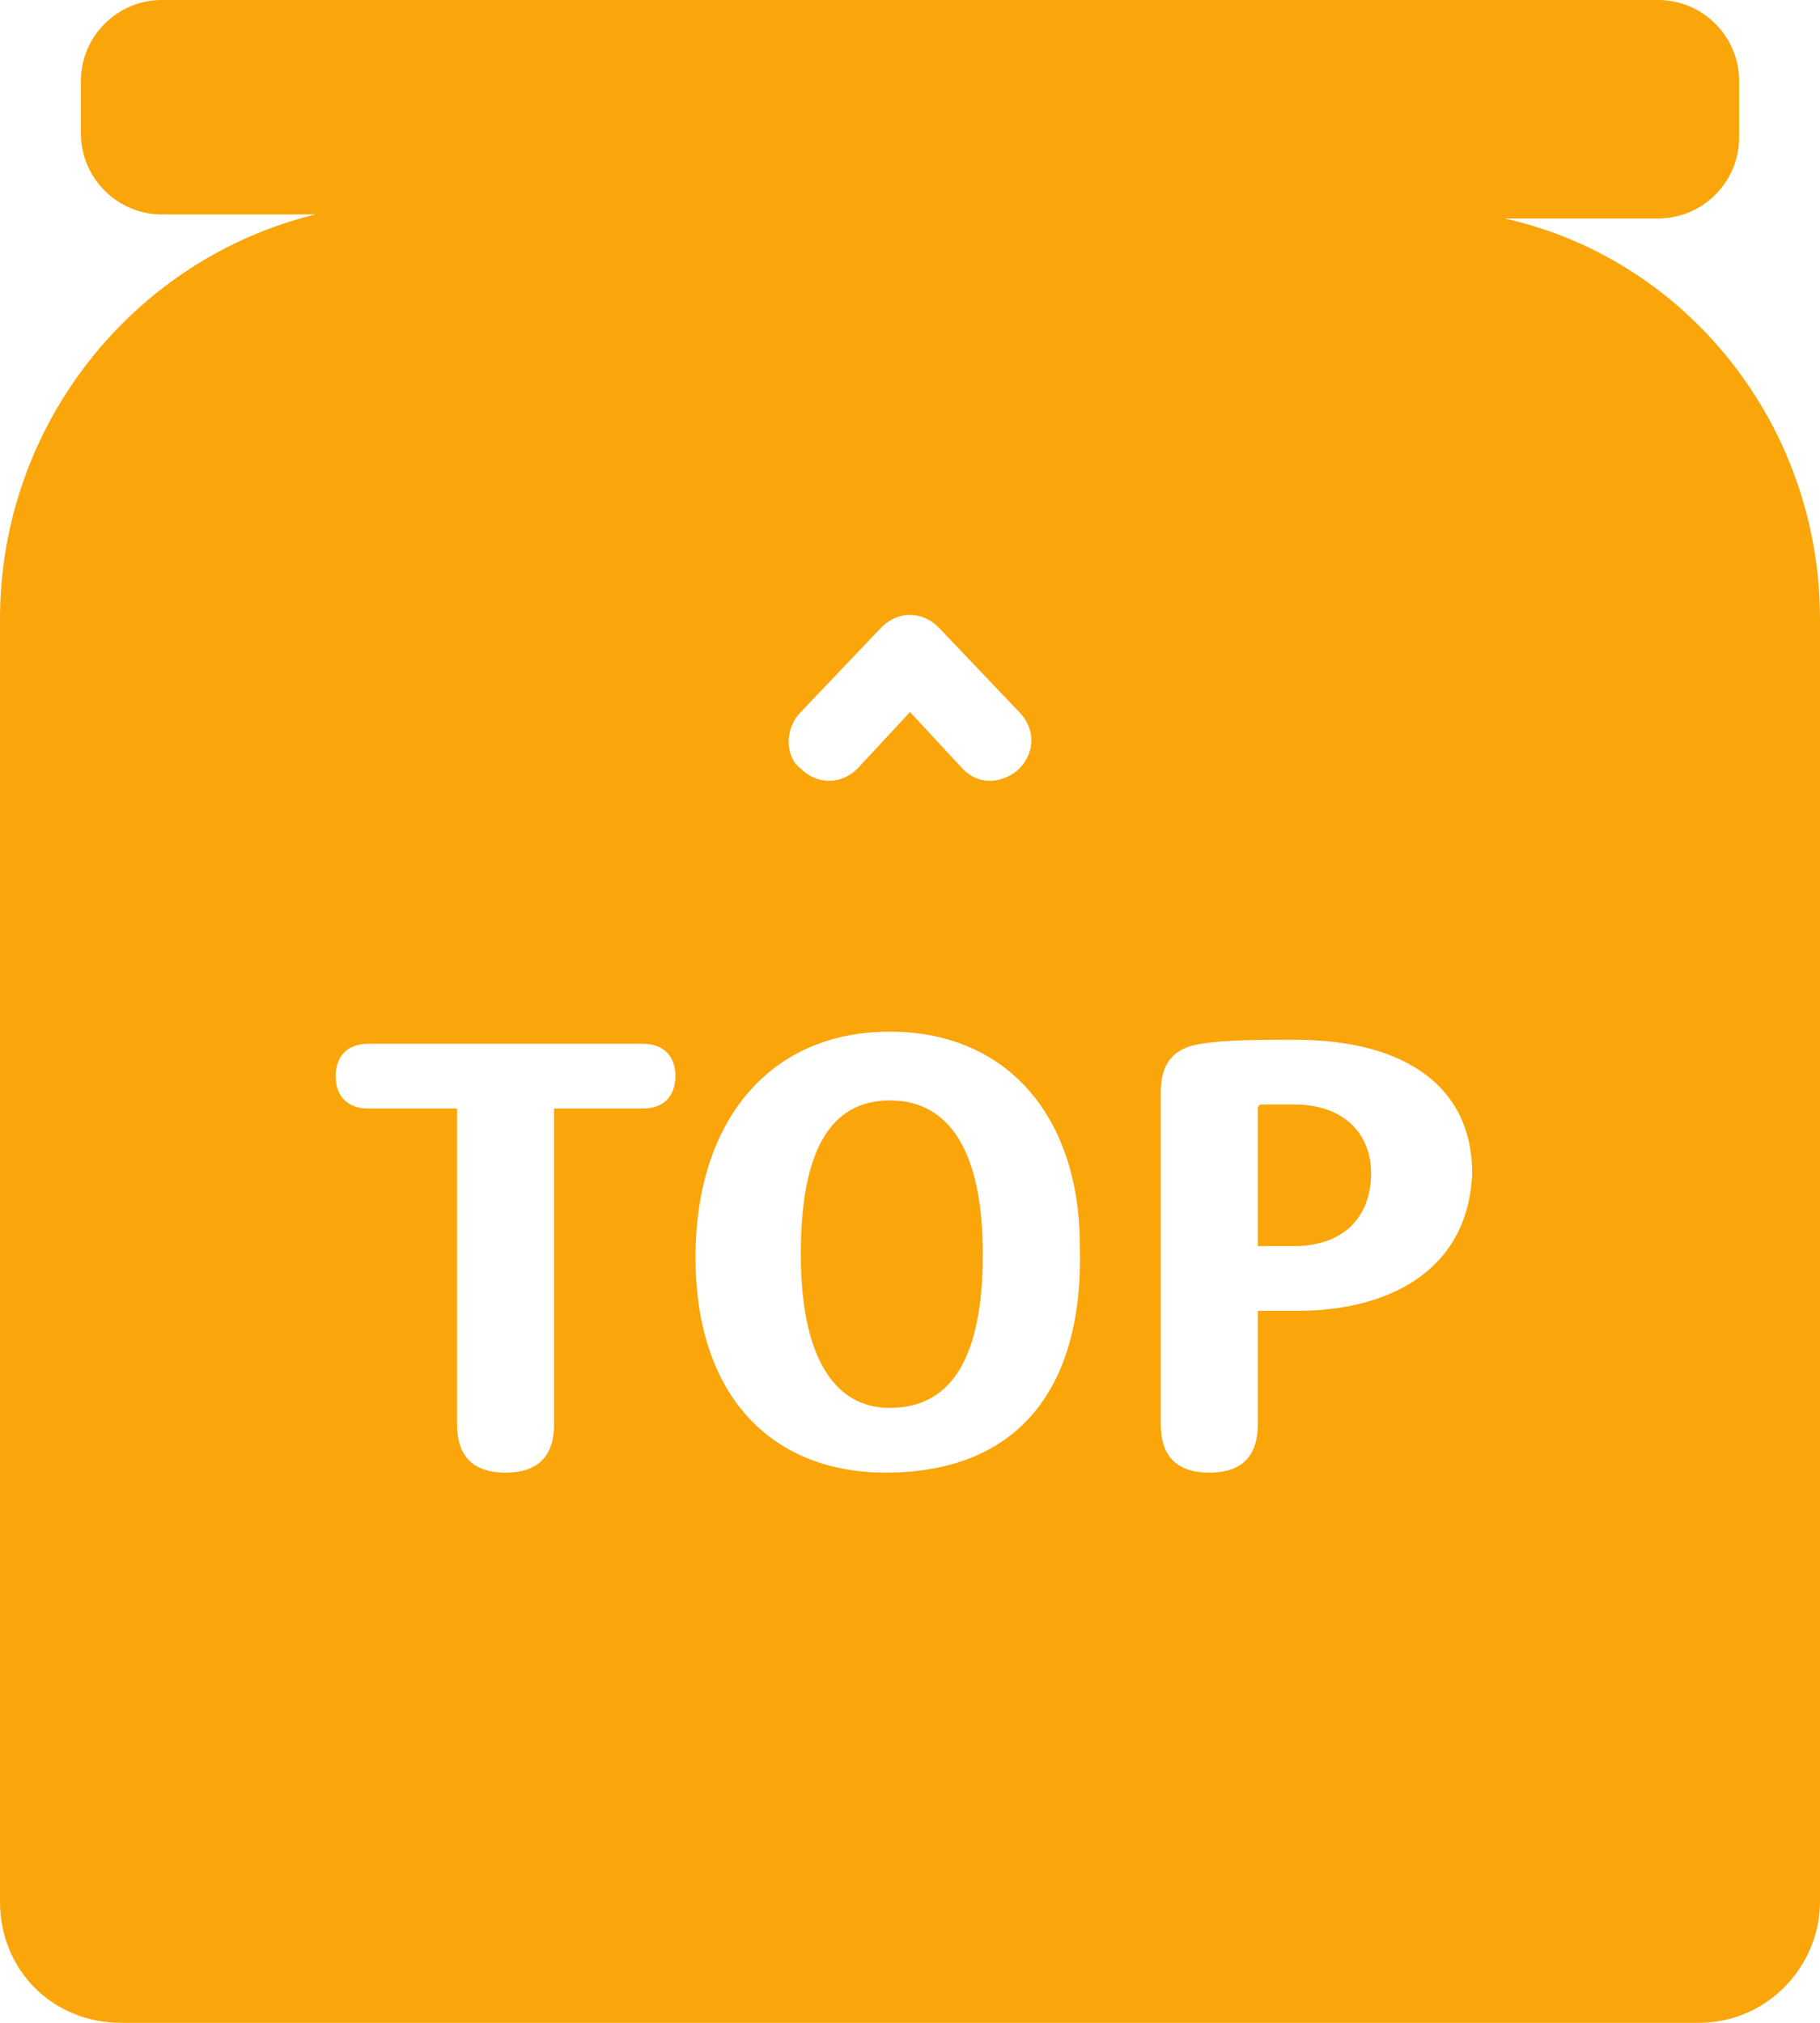 <?xml version="1.0" encoding="utf-8"?>
<!-- Generator: Adobe Illustrator 22.0.1, SVG Export Plug-In . SVG Version: 6.00 Build 0)  -->
<svg version="1.1" id="圖層_1" xmlns="http://www.w3.org/2000/svg" xmlns:xlink="http://www.w3.org/1999/xlink" x="0px" y="0px"
	 viewBox="0 0 45 50" style="enable-background:new 0 0 45 50;" xml:space="preserve">
<style type="text/css">
	.st0{fill:#FAA50A;}
</style>
<g>
	<path class="st0" d="M32,27.3c-0.3,0-0.6,0-0.8,0c-0.1,0-0.1,0.1-0.1,0.1v3.4c0.3,0,0.6,0,0.9,0c1.2,0,1.9-0.7,1.9-1.8
		C33.9,28,33.2,27.3,32,27.3z"/>
	<path class="st0" d="M22,27.2c-1.5,0-2.2,1.3-2.2,3.8c0,2.5,0.8,3.8,2.2,3.8c1.5,0,2.3-1.2,2.3-3.8C24.3,28.5,23.5,27.2,22,27.2z"
		/>
	<path class="st0" d="M37.2,5.4H41c1.1,0,2-0.9,2-2V2c0-1.1-0.9-2-2-2H4C2.9,0,2,0.9,2,2v1.3c0,1.1,0.9,2,2,2h3.8
		C3.3,6.4,0,10.5,0,15.3V47c0,1.7,1.3,3,3,3h39c1.7,0,3-1.4,3-3V15.3C45,10.5,41.7,6.4,37.2,5.4z M19.8,17.6l2-2.1
		c0.4-0.4,1-0.4,1.4,0l2,2.1c0.4,0.4,0.4,1,0,1.4c-0.2,0.2-0.5,0.3-0.7,0.3c-0.3,0-0.5-0.1-0.7-0.3l-1.3-1.4l-1.3,1.4
		c-0.4,0.4-1,0.4-1.4,0C19.4,18.7,19.4,18,19.8,17.6z M15.9,27.4h-2.2v7.8c0,0.8-0.4,1.2-1.2,1.2c-0.8,0-1.2-0.4-1.2-1.2v-7.8H9.1
		c-0.5,0-0.8-0.3-0.8-0.8c0-0.5,0.3-0.8,0.8-0.8h6.8c0.5,0,0.8,0.3,0.8,0.8C16.7,27.1,16.4,27.4,15.9,27.4z M21.9,36.4
		c-2.9,0-4.8-2-4.7-5.6c0.1-3.2,1.9-5.3,4.8-5.3c2.9,0,4.7,2.1,4.7,5.3C26.8,34.4,25.1,36.4,21.9,36.4z M32.1,32.4c-0.3,0-0.7,0-1,0
		v2.8c0,0.8-0.4,1.2-1.2,1.2c-0.8,0-1.2-0.4-1.2-1.2V27c0-0.7,0.3-1.1,1-1.2c0.6-0.1,1.5-0.1,2.3-0.1c2.8,0,4.4,1.2,4.4,3.3
		C36.3,31.5,34.2,32.4,32.1,32.4z"/>
</g>
</svg>
